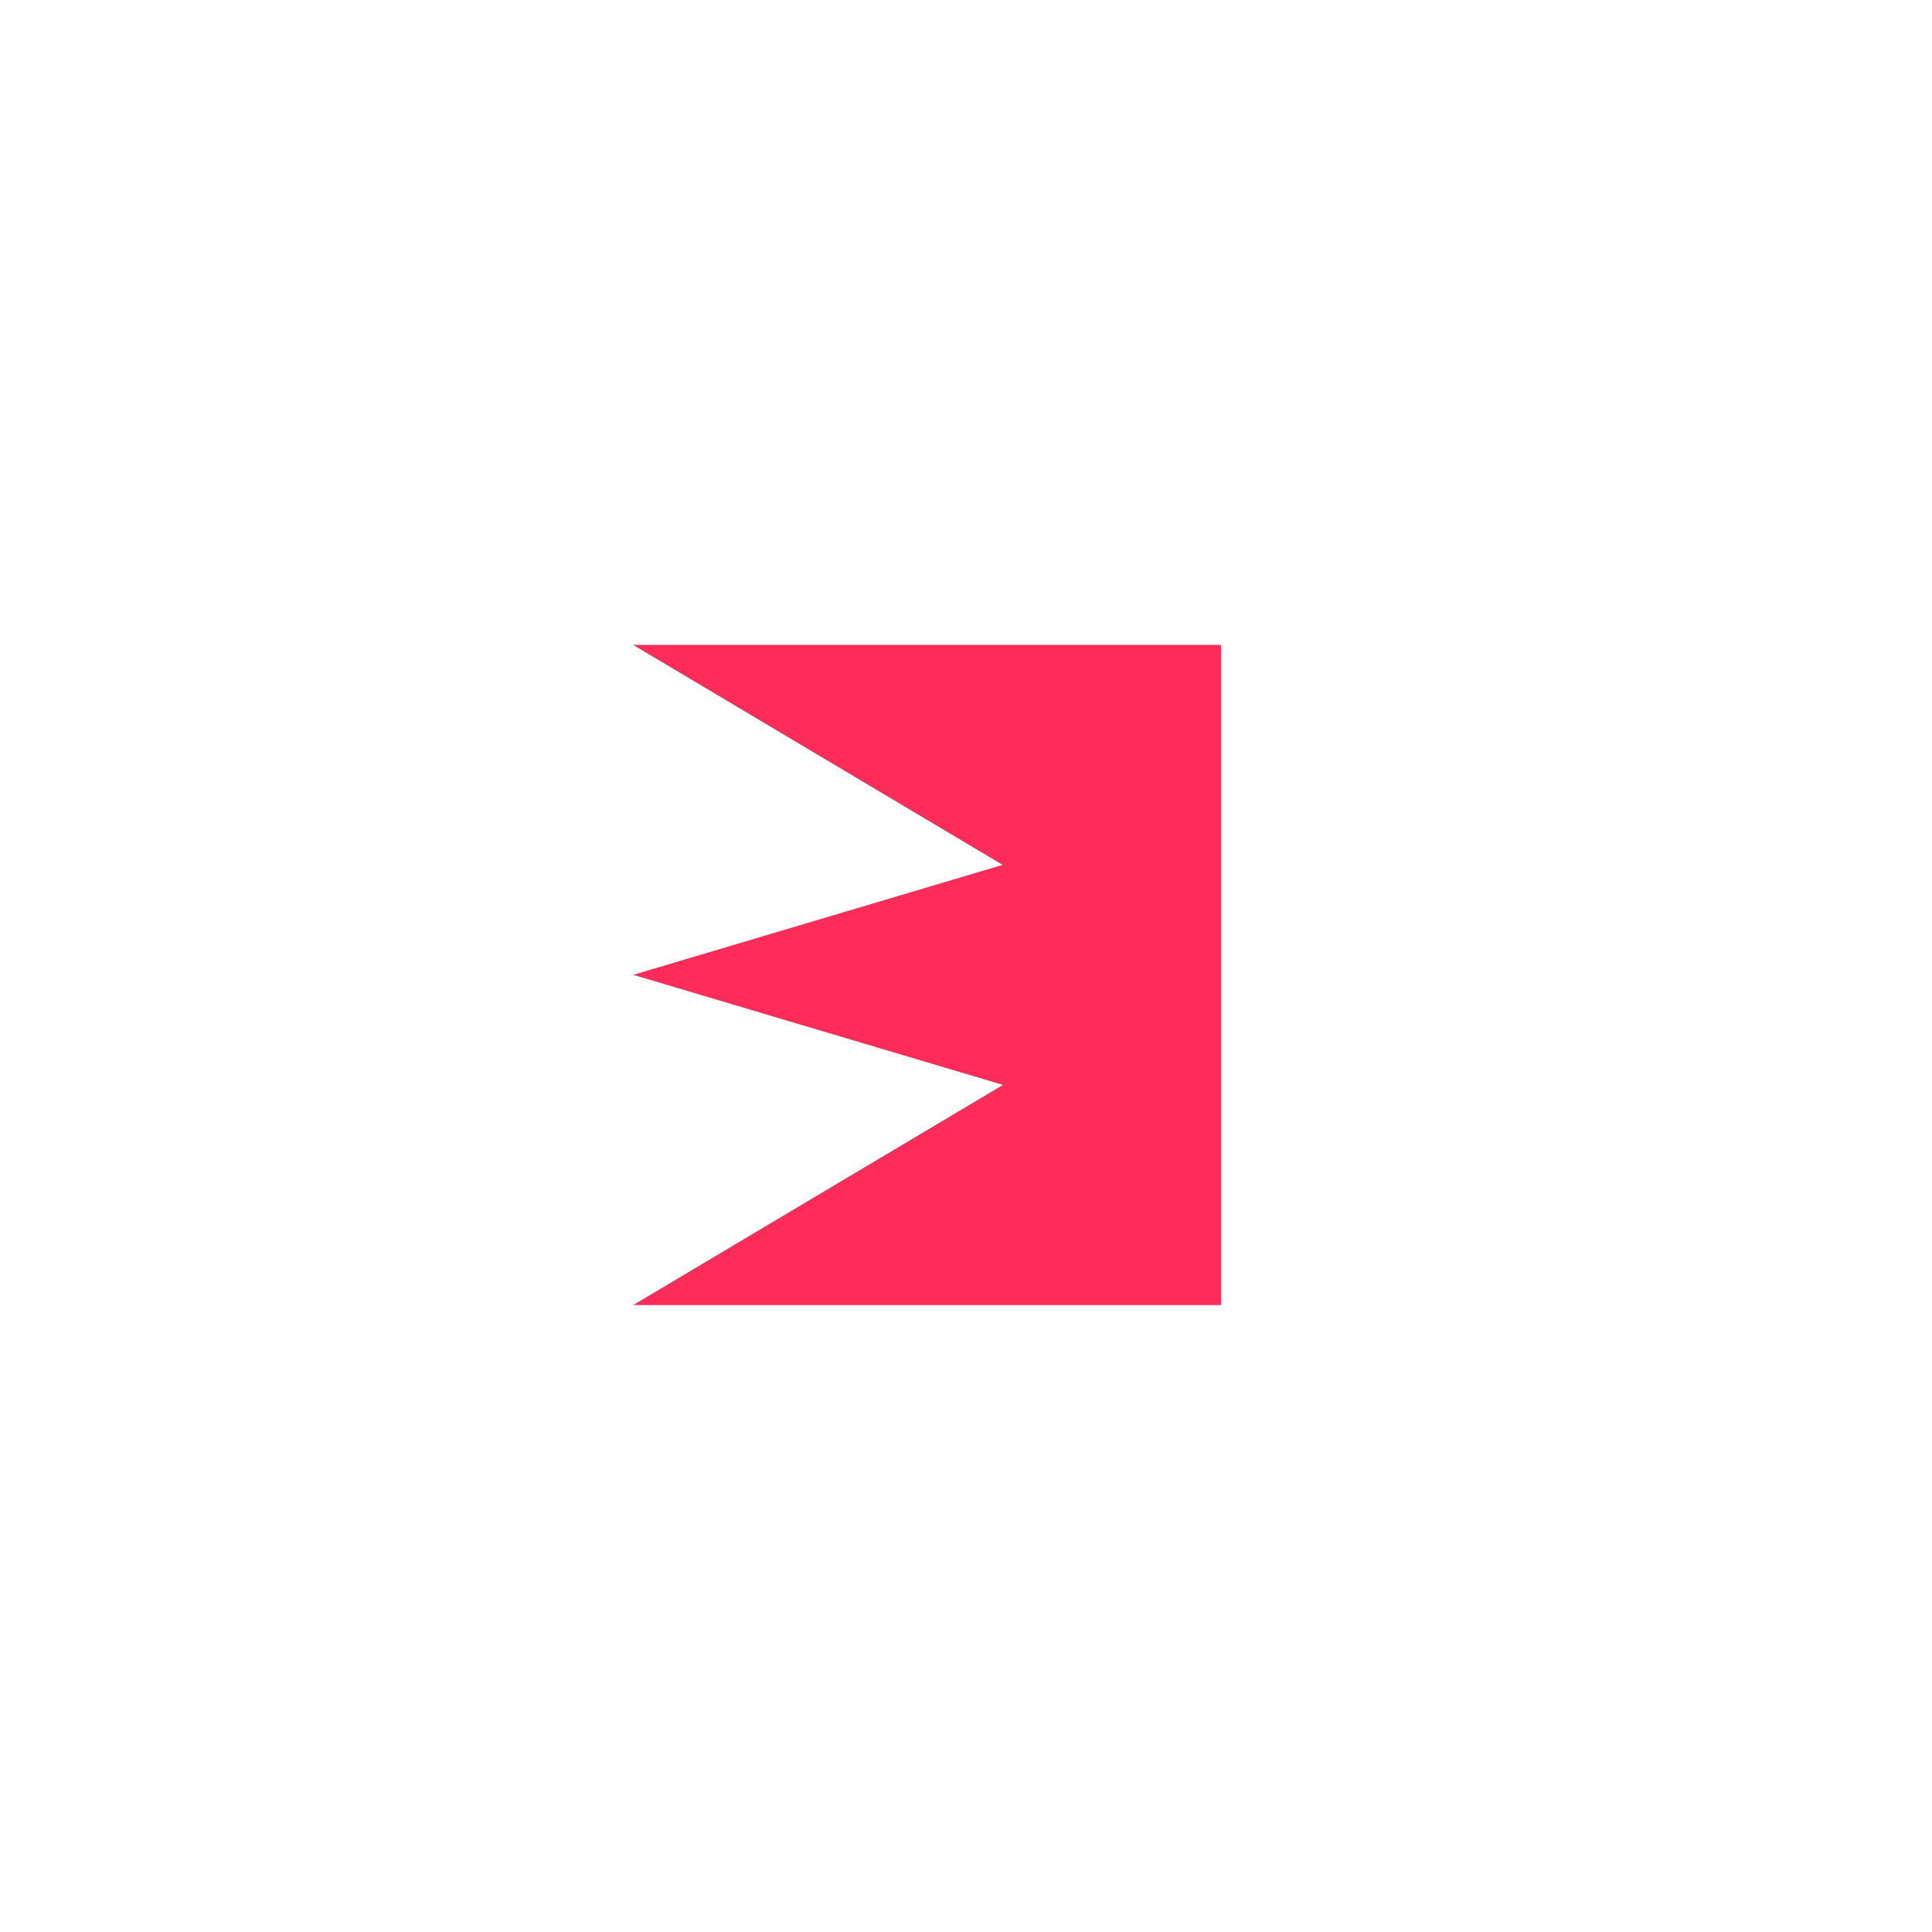 <svg width="96" height="96" viewBox="0 0 96 96" fill="none" xmlns="http://www.w3.org/2000/svg">
<path d="M31.461 32.047L49.818 42.975L31.461 48.439L49.835 53.908L31.461 64.847H60.673V49.437V47.456V32.047H31.461Z" fill="#FF2B59"/>
</svg>
